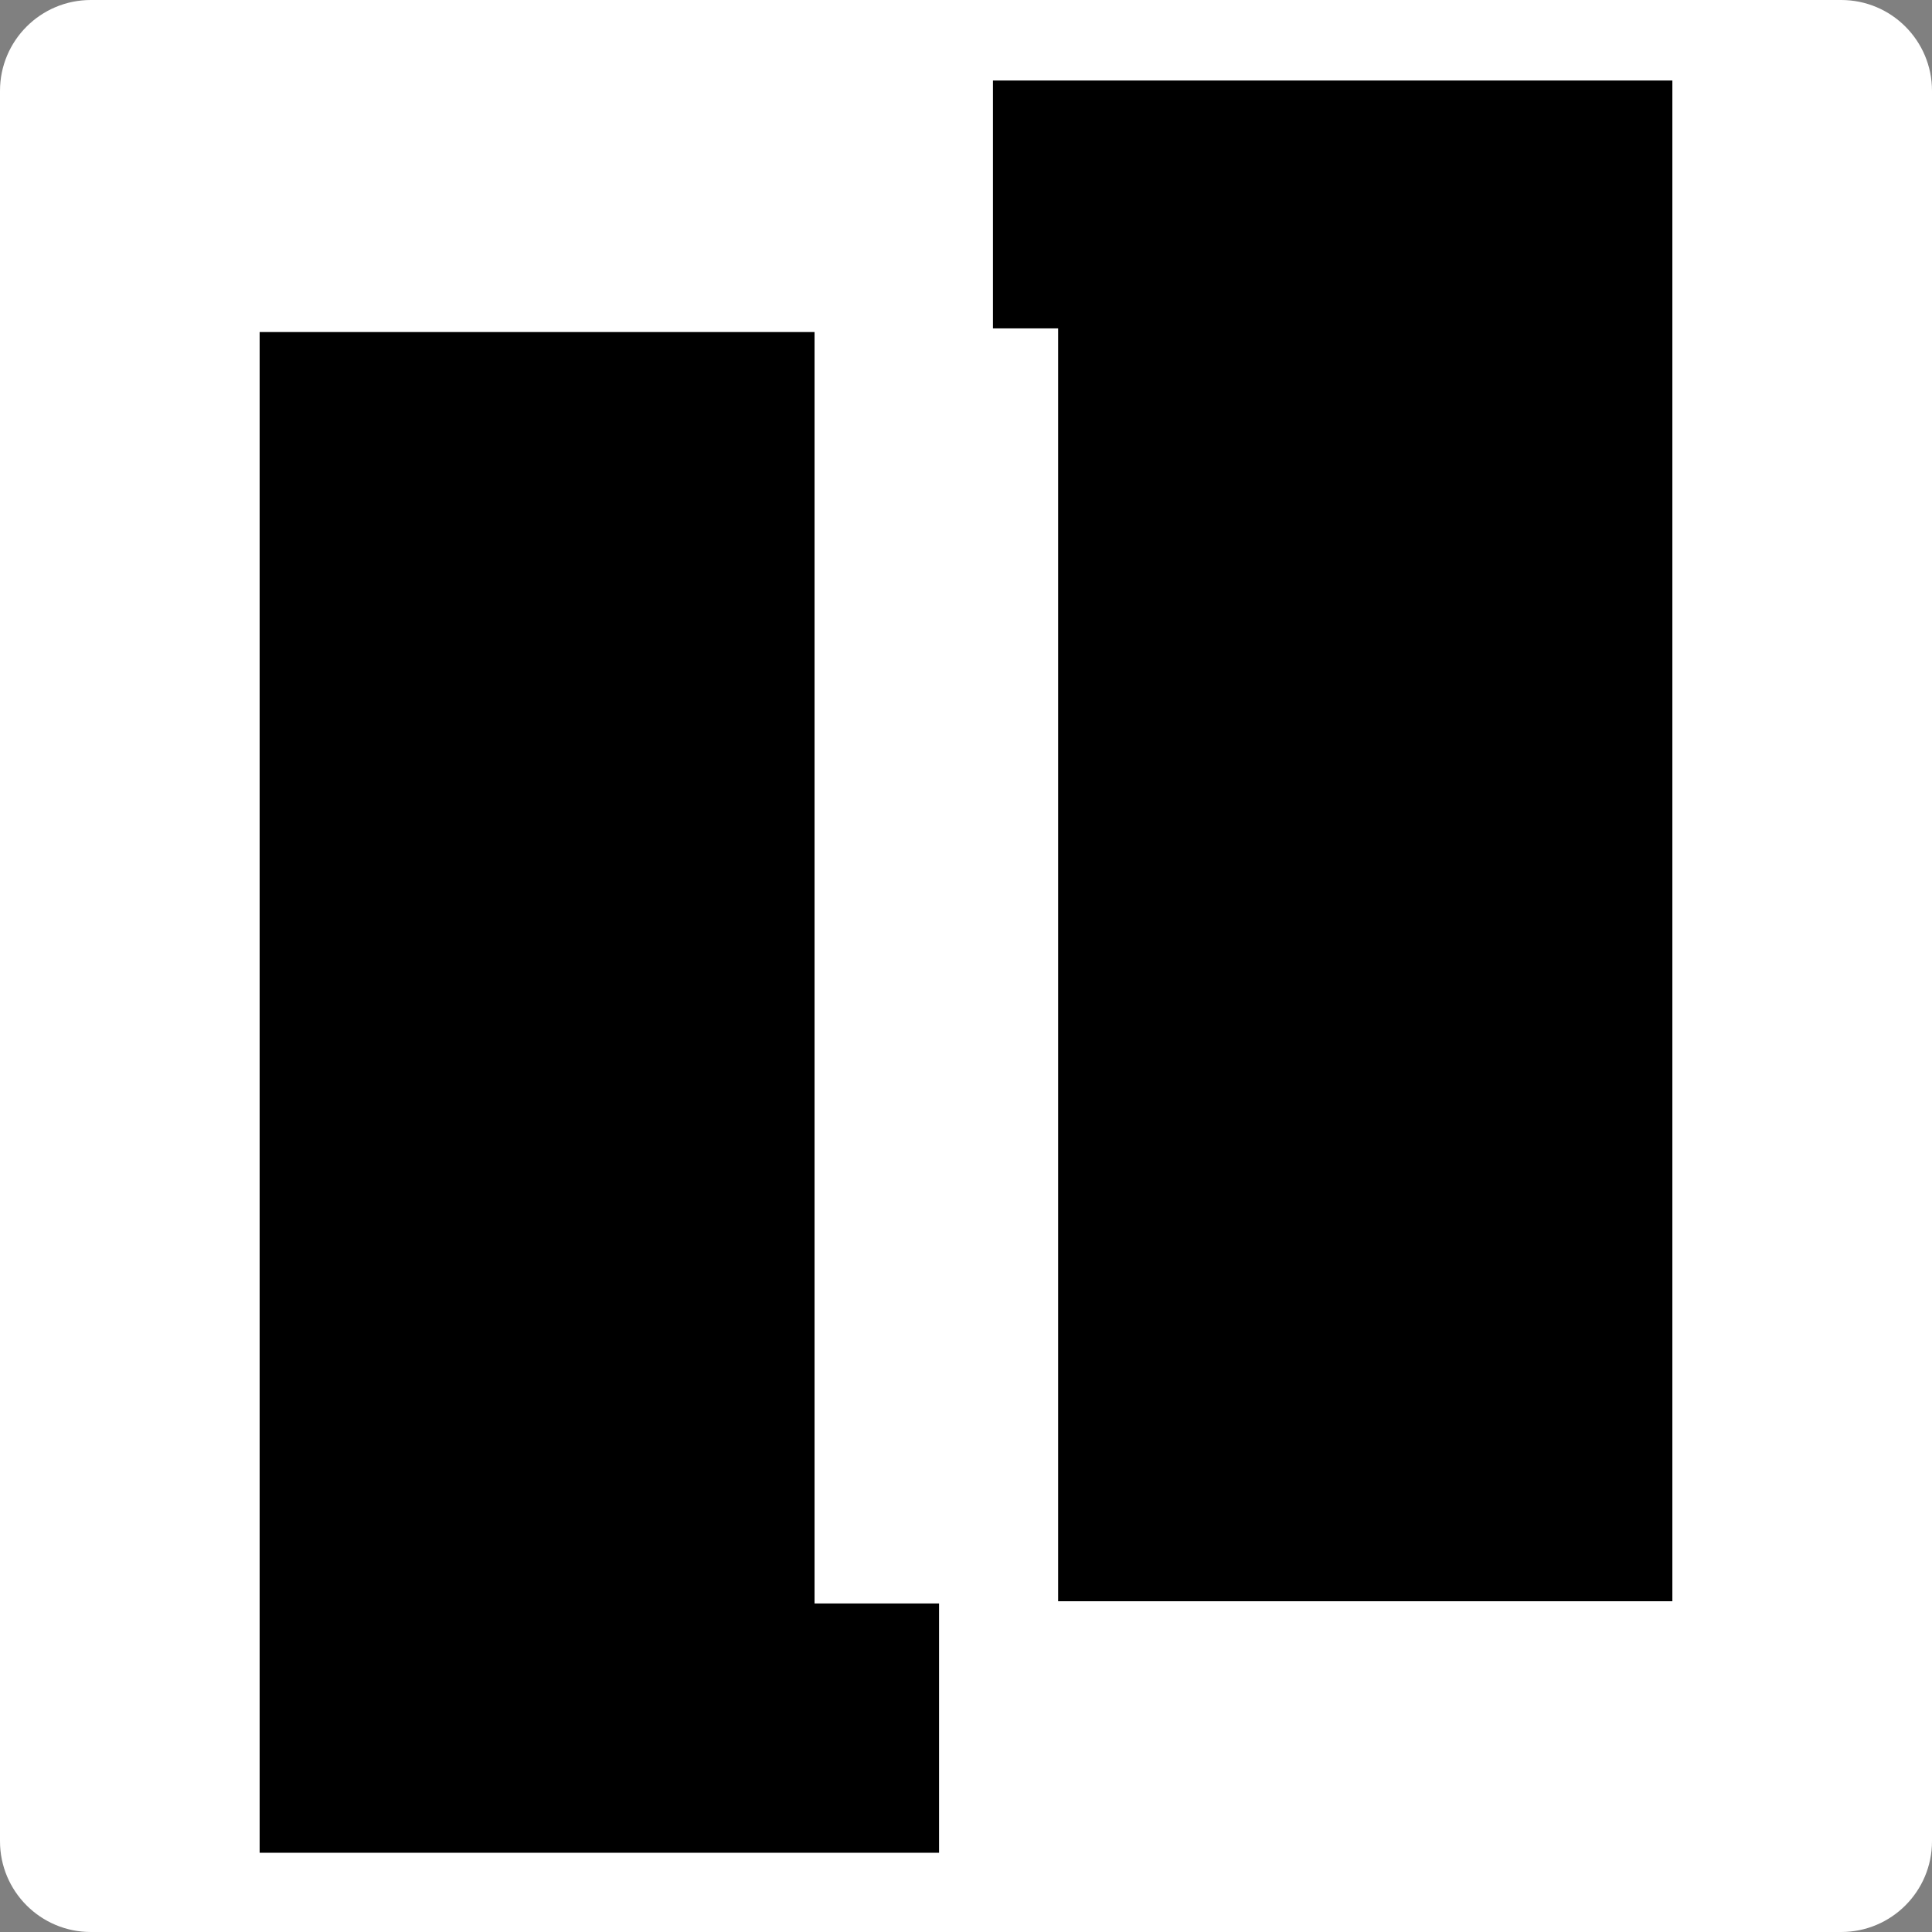 <svg xmlns="http://www.w3.org/2000/svg" xmlns:xlink="http://www.w3.org/1999/xlink" width="1000" zoomAndPan="magnify" viewBox="0 0 750 750" height="1000" preserveAspectRatio="xMidYMid meet" version="1.0"><rect x="0" y="0" width="750" height="750" fill="#808080" stroke="none"/><defs><clipPath id="08689a78d3"><path d="M 35.25 0 L 714.75 0 C 734.219 0 750 15.781 750 35.25 L 750 714.75 C 750 734.219 734.219 750 714.75 750 L 35.25 750 C 15.781 750 0 734.219 0 714.75 L 0 35.25 C 0 15.781 15.781 0 35.25 0 Z M 35.25 0 " clip-rule="nonzero"/></clipPath><clipPath id="475d5b8842"><path d="M 0 0 L 750 0 L 750 750 L 0 750 Z M 0 0 " clip-rule="nonzero"/></clipPath><clipPath id="e1038f798b"><path d="M 35.25 0 L 714.75 0 C 734.219 0 750 15.781 750 35.25 L 750 714.75 C 750 734.219 734.219 750 714.75 750 L 35.25 750 C 15.781 750 0 734.219 0 714.75 L 0 35.25 C 0 15.781 15.781 0 35.25 0 Z M 35.25 0 " clip-rule="nonzero"/></clipPath><clipPath id="2a97bc9fea"><rect x="0" width="750" y="0" height="750"/></clipPath><clipPath id="b3974957e3"><path d="M 100.793 128.395 L 364.539 128.395 L 364.539 719.234 L 100.793 719.234 Z M 100.793 128.395 " clip-rule="nonzero"/></clipPath><clipPath id="fba1e2cb16"><path d="M 0.793 0.395 L 264.539 0.395 L 264.539 591.234 L 0.793 591.234 Z M 0.793 0.395 " clip-rule="nonzero"/></clipPath><clipPath id="286183a18f"><rect x="0" width="265" y="0" height="592"/></clipPath><clipPath id="d57f9ed2d9"><path d="M 385.461 30.754 L 649.207 30.754 L 649.207 621.598 L 385.461 621.598 Z M 385.461 30.754 " clip-rule="nonzero"/></clipPath><clipPath id="4ab288b04b"><path d="M 0.461 1 L 264.207 1 L 264.207 591.598 L 0.461 591.598 Z M 0.461 1 " clip-rule="nonzero"/></clipPath><clipPath id="4fa0b252cc"><rect x="0" width="265" y="0" height="592"/></clipPath><clipPath id="544d08da8b"><path d="M 316.207 127.488 L 410.766 127.488 L 410.766 622.512 L 316.207 622.512 Z M 316.207 127.488 " clip-rule="nonzero"/></clipPath><clipPath id="5a851fd4f3"><path d="M 0.207 0.488 L 94.766 0.488 L 94.766 495.512 L 0.207 495.512 Z M 0.207 0.488 " clip-rule="nonzero"/></clipPath><clipPath id="c6587def90"><rect x="0" width="95" y="0" height="496"/></clipPath></defs><g clip-path="url(#08689a78d3)"><g transform="matrix(1, 0, 0, 1, 0, -0)"><g clip-path="url(#2a97bc9fea)"><g clip-path="url(#475d5b8842)"><g clip-path="url(#e1038f798b)"><rect x="-165" width="1080" fill="#ffffff" height="1080" y="-165" fill-opacity="1"/></g></g></g></g></g><g clip-path="url(#b3974957e3)"><g transform="matrix(1, 0, 0, 1, 100, 128)"><g clip-path="url(#286183a18f)"><g clip-path="url(#fba1e2cb16)"><path fill="#000000" d="M 0.793 591.234 L 0.793 0.895 L 264.539 0.895 L 264.539 591.234 Z M 0.793 591.234 " fill-opacity="1" fill-rule="nonzero"/></g></g></g></g><g clip-path="url(#d57f9ed2d9)"><g transform="matrix(1, 0, 0, 1, 385, 30)"><g clip-path="url(#4fa0b252cc)"><g clip-path="url(#4ab288b04b)"><path fill="#000000" d="M 0.461 591.598 L 0.461 1.254 L 264.207 1.254 L 264.207 591.598 Z M 0.461 591.598 " fill-opacity="1" fill-rule="nonzero"/></g></g></g></g><g clip-path="url(#544d08da8b)"><g transform="matrix(1, 0, 0, 1, 316, 127)"><g clip-path="url(#c6587def90)"><g clip-path="url(#5a851fd4f3)"><path fill="#ffffff" d="M 0.207 0.488 L 94.766 0.488 L 94.766 495.453 L 0.207 495.453 Z M 0.207 0.488 " fill-opacity="1" fill-rule="nonzero"/></g></g></g></g></svg>